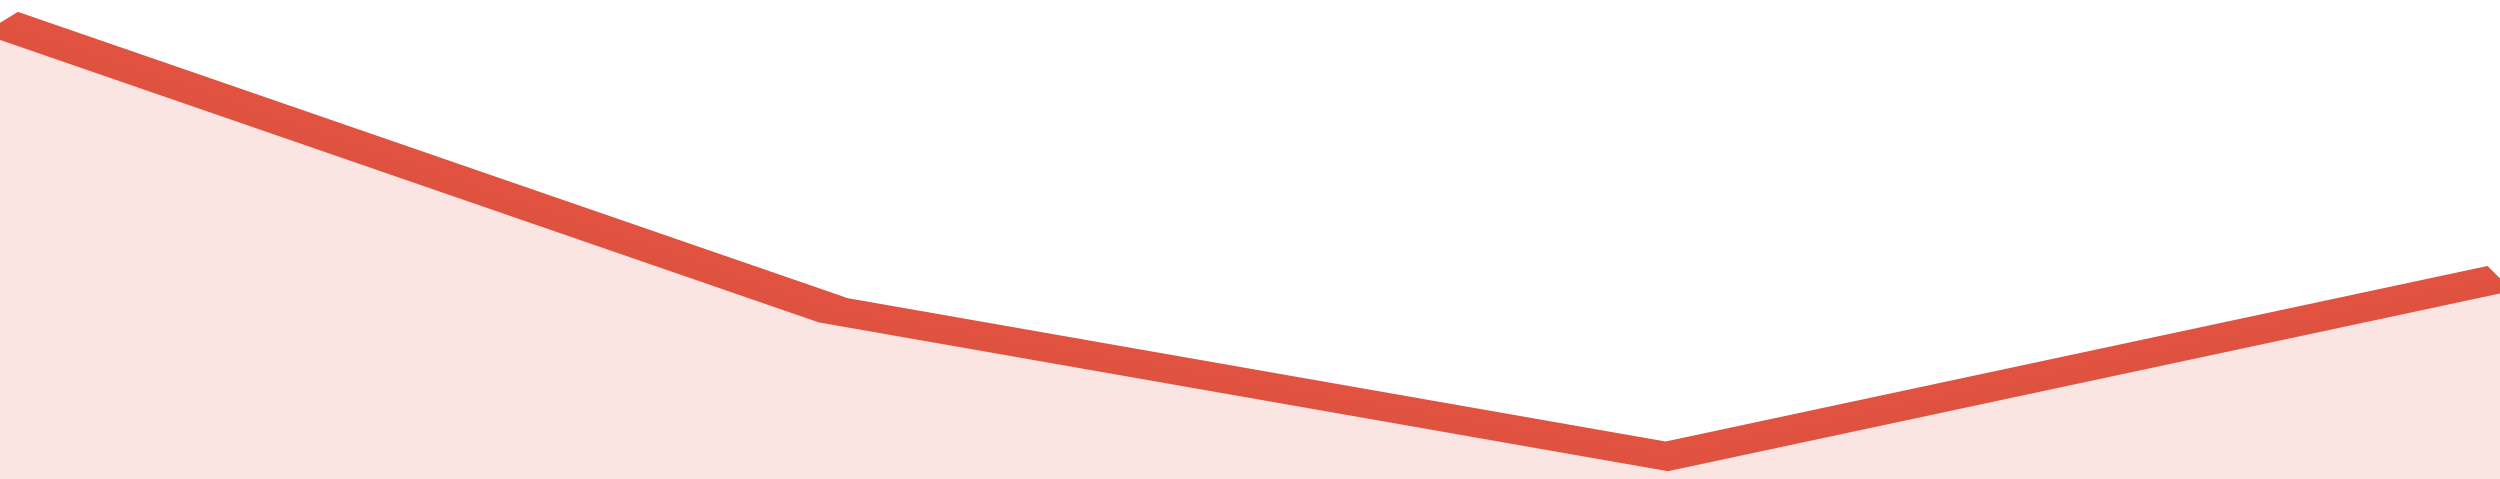 <svg xmlns="http://www.w3.org/2000/svg" viewBox="0 0 252 105" width="120" height="23" preserveAspectRatio="none">
				 <polyline fill="none" stroke="#E15241" stroke-width="6" points="0, 5 84, 68 168, 100 252, 61 252, 61 "> </polyline>
				 <polygon fill="#E15241" opacity="0.15" points="0, 105 0, 5 84, 68 168, 100 252, 61 252, 105 "></polygon>
			</svg>
